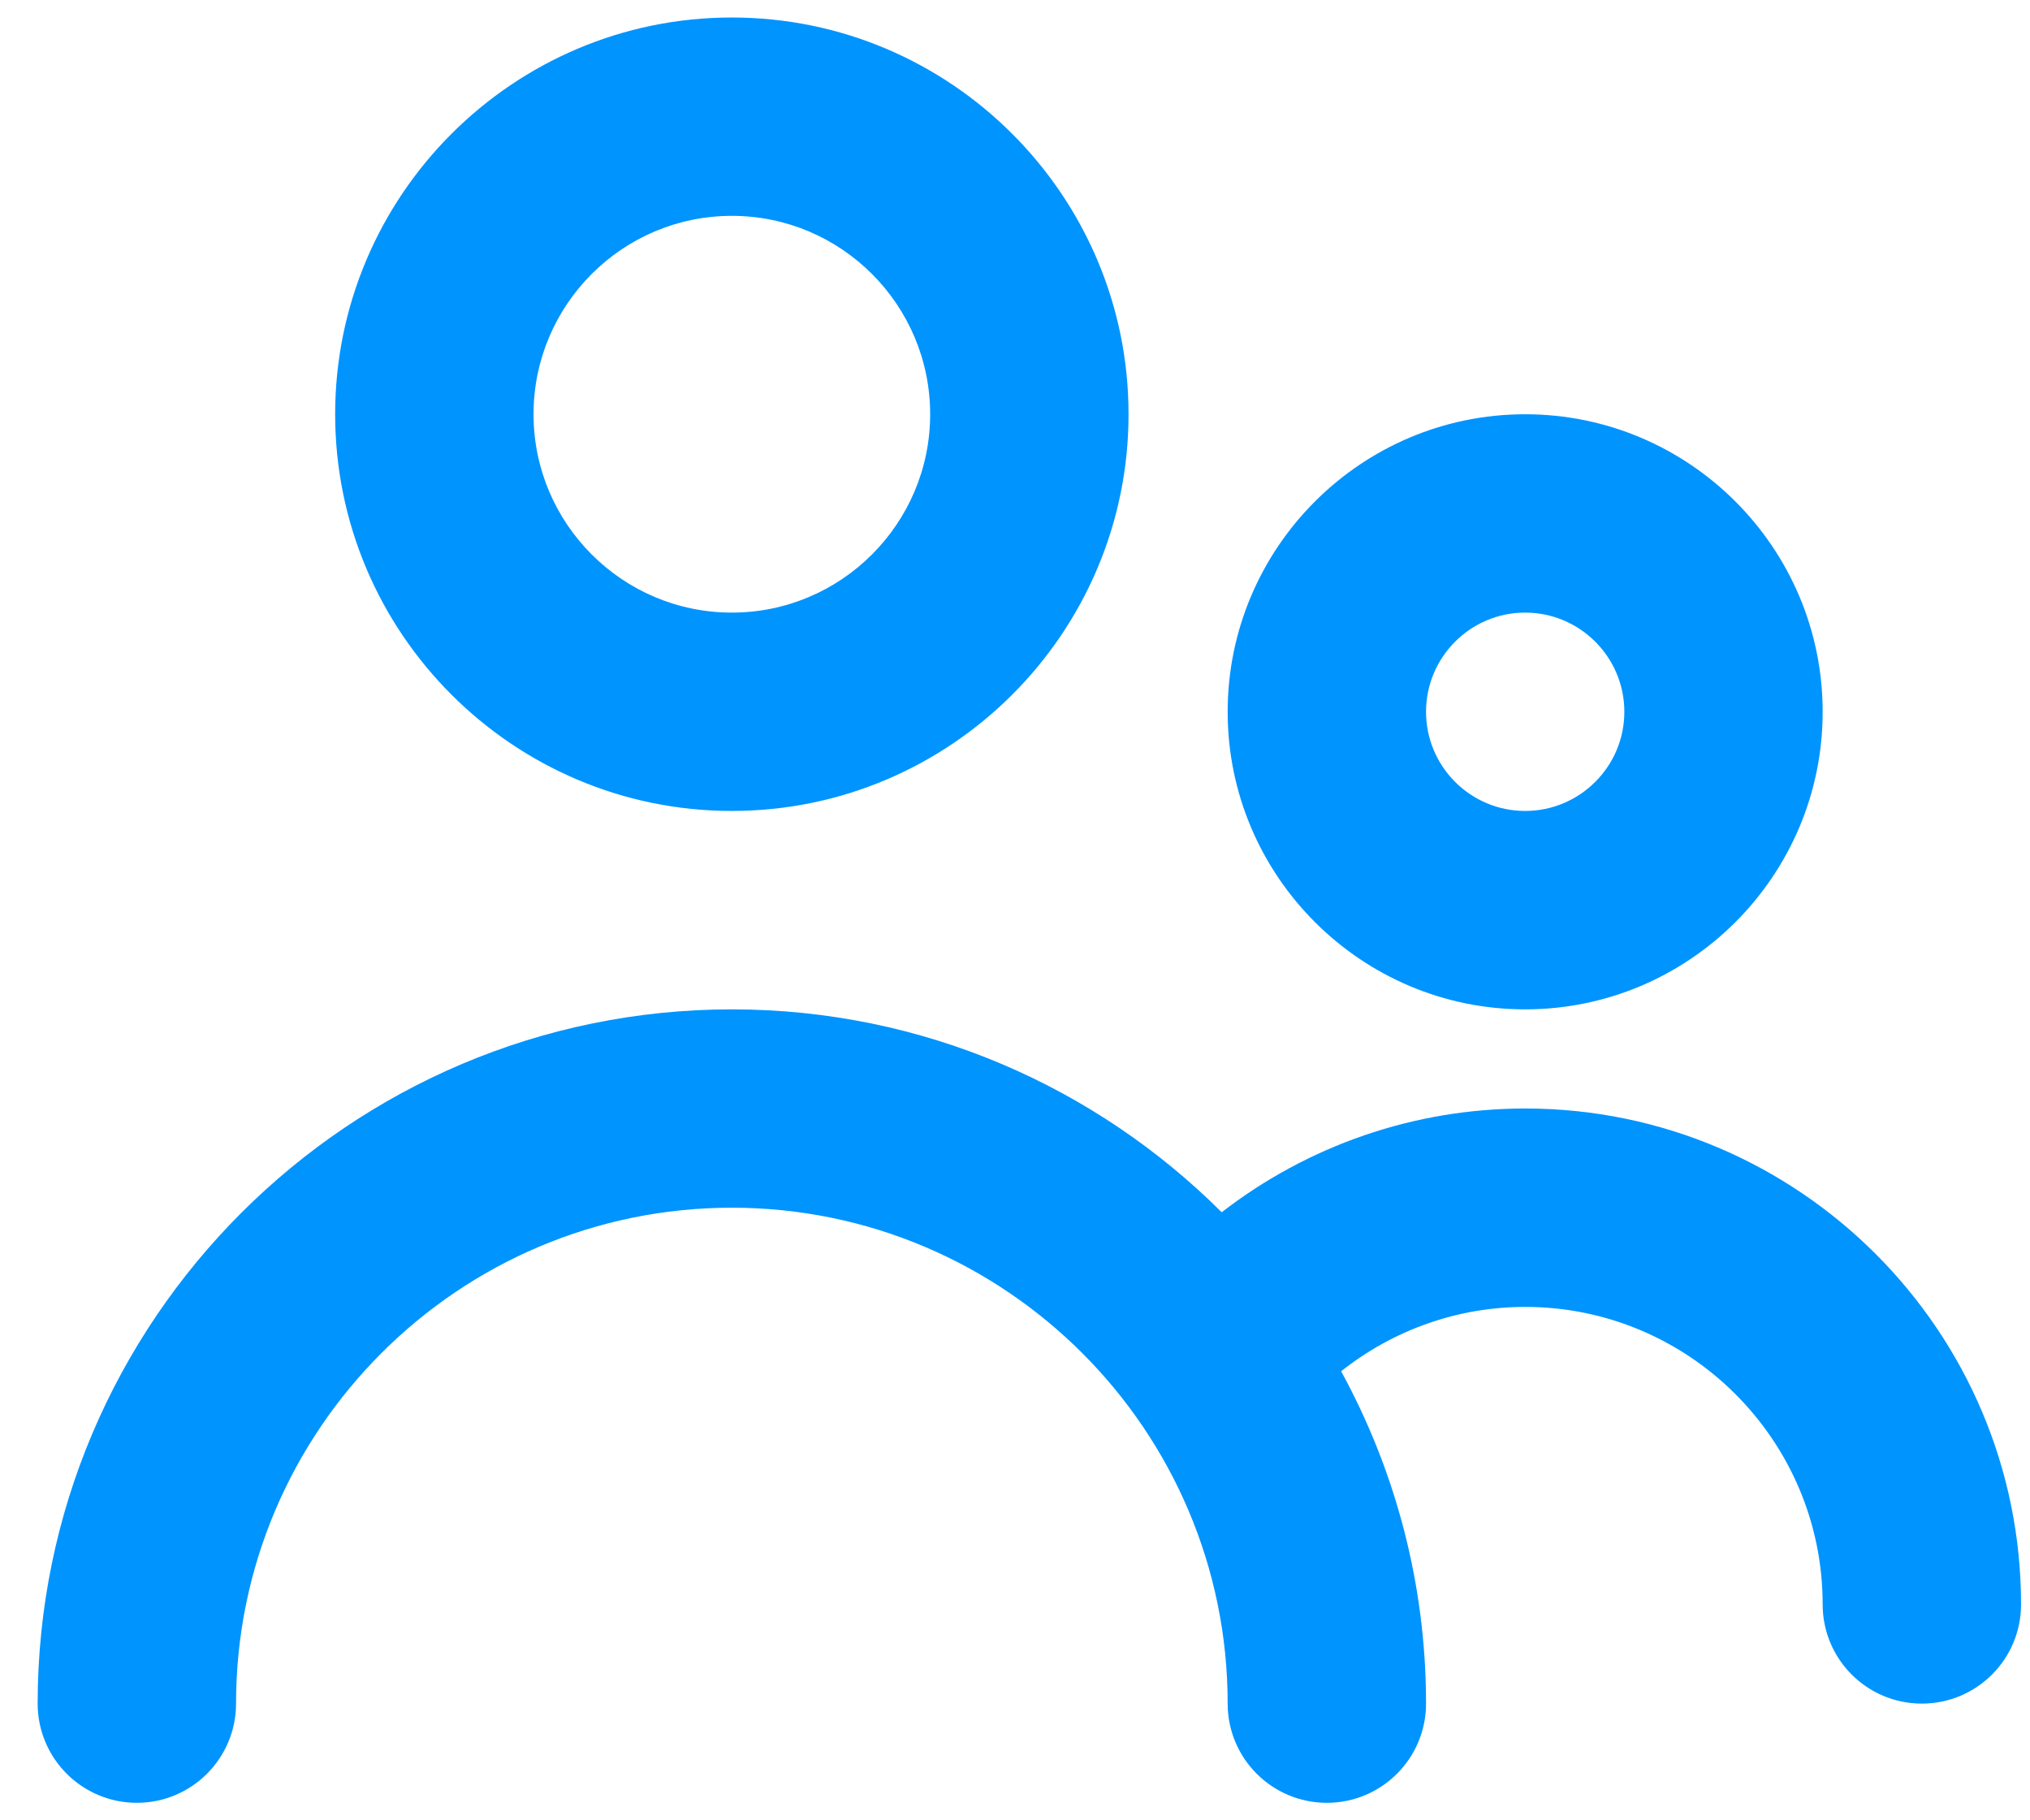 <?xml version="1.0" encoding="UTF-8"?>
<svg width="29px" height="26px" viewBox="0 0 29 26" version="1.1" xmlns="http://www.w3.org/2000/svg" xmlns:xlink="http://www.w3.org/1999/xlink">
    <!-- Generator: Sketch 63.1 (92452) - https://sketch.com -->
    <title>file-text</title>
    <desc>Created with Sketch.</desc>
    <g id="Desktop-1440" stroke="none" stroke-width="1" fill="none" fill-rule="evenodd">
        <g id="Home-1-—-No-Tilt" transform="translate(-418, -1108)" fill="#0094FF" fill-rule="nonzero">
            <g id="Top-blocks" transform="translate(250.11, 1084)">
                <g id="file-text" transform="translate(167.595, 24)">
                    <path d="M29.167,22.917 C29.167,23.699 28.533,24.333 27.75,24.333 C26.967,24.333 26.333,23.699 26.333,22.917 C26.333,20.573 24.427,18.667 22.083,18.667 C21.116,18.667 20.196,18.998 19.454,19.586 C20.225,20.997 20.667,22.615 20.667,24.333 C20.667,25.115 20.033,25.75 19.25,25.75 C18.467,25.75 17.833,25.115 17.833,24.333 C17.833,20.428 14.656,17.25 10.75,17.25 C6.844,17.25 3.667,20.428 3.667,24.333 C3.667,25.115 3.033,25.75 2.25,25.75 C1.467,25.75 0.833,25.115 0.833,24.333 C0.833,18.865 5.283,14.417 10.75,14.417 C13.48,14.417 15.953,15.526 17.748,17.315 C18.979,16.363 20.495,15.833 22.083,15.833 C25.989,15.833 29.167,19.011 29.167,22.917 M22.083,8.75 C22.865,8.75 23.5,9.386 23.5,10.167 C23.5,10.947 22.865,11.583 22.083,11.583 C21.301,11.583 20.667,10.947 20.667,10.167 C20.667,9.386 21.301,8.75 22.083,8.75 M22.083,14.417 C24.427,14.417 26.333,12.51 26.333,10.167 C26.333,7.824 24.427,5.917 22.083,5.917 C19.74,5.917 17.833,7.824 17.833,10.167 C17.833,12.51 19.74,14.417 22.083,14.417 M10.75,3.083 C12.313,3.083 13.583,4.354 13.583,5.917 C13.583,7.479 12.313,8.75 10.75,8.75 C9.187,8.75 7.917,7.479 7.917,5.917 C7.917,4.354 9.187,3.083 10.75,3.083 M10.75,11.583 C13.875,11.583 16.417,9.042 16.417,5.917 C16.417,2.792 13.875,0.25 10.75,0.25 C7.625,0.25 5.083,2.792 5.083,5.917 C5.083,9.042 7.625,11.583 10.75,11.583" id="🎨-Icon-Сolor"></path>
                </g>
            </g>
        </g>
    </g>
</svg>